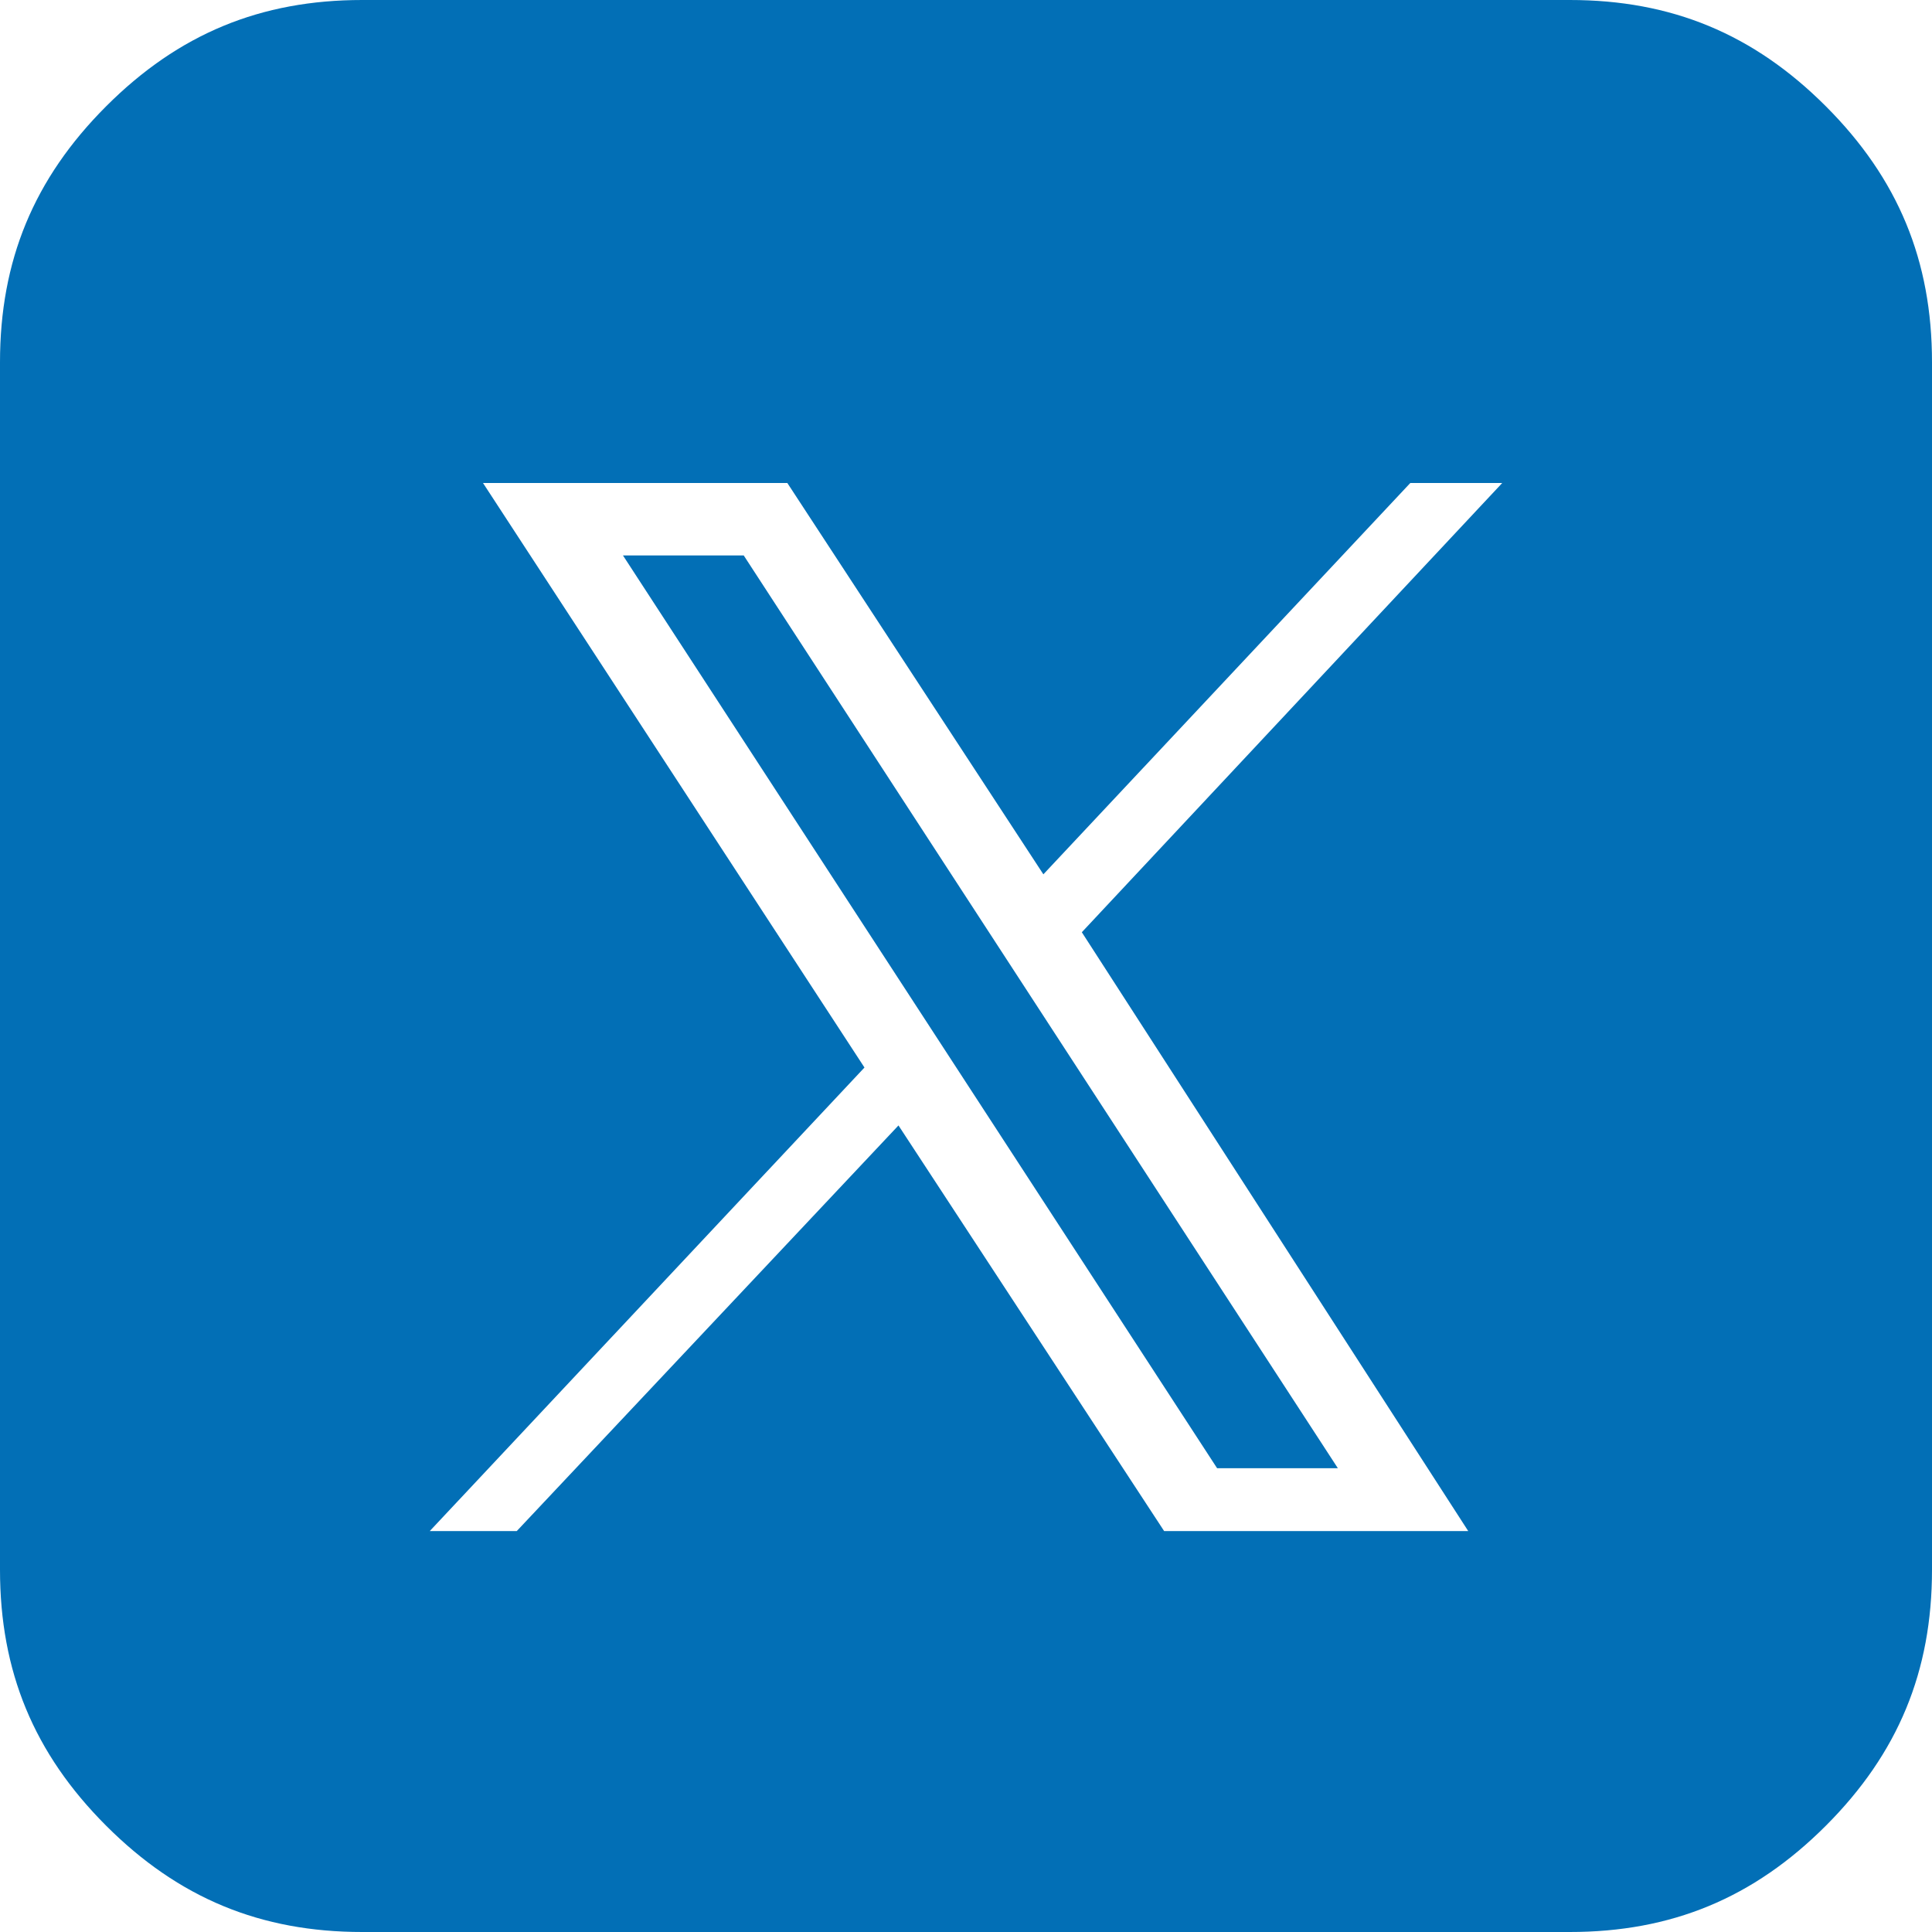 <?xml version="1.0" encoding="UTF-8"?>
<svg xmlns="http://www.w3.org/2000/svg" xmlns:xlink="http://www.w3.org/1999/xlink" width="40px" height="40px" viewBox="0 0 40 40" version="1.1">
<g id="surface1">
<path style=" stroke:none;fill-rule:nonzero;fill:rgb(0.784%,43.529%,71.373%);fill-opacity:1;" d="M 12.898 11.5 L 25.199 30.398 L 27.699 30.398 L 15.398 11.5 Z M 12.898 11.5 "/>
<path style=" stroke:none;fill-rule:nonzero;fill:rgb(0.784%,43.529%,71.373%);fill-opacity:1;" d="M 37.801 2.199 C 36.301 0.699 34.602 0 32.5 0 L 7.5 0 C 5.398 0 3.699 0.699 2.199 2.199 C 0.699 3.699 0 5.398 0 7.5 L 0 32.5 C 0 34.602 0.699 36.301 2.199 37.801 C 3.699 39.301 5.398 40 7.5 40 L 32.5 40 C 34.602 40 36.301 39.301 37.801 37.801 C 39.301 36.301 40 34.602 40 32.5 L 40 7.5 C 40 5.398 39.301 3.699 37.801 2.199 Z M 30.398 31.699 L 24.102 31.699 L 18.602 23.301 L 10.699 31.699 L 8.898 31.699 L 17.898 22.102 L 10 10 L 16.301 10 L 21.602 18.102 L 29.199 10 L 31.102 10 L 22.398 19.301 Z M 30.398 31.699 "/>
</g>
</svg>
